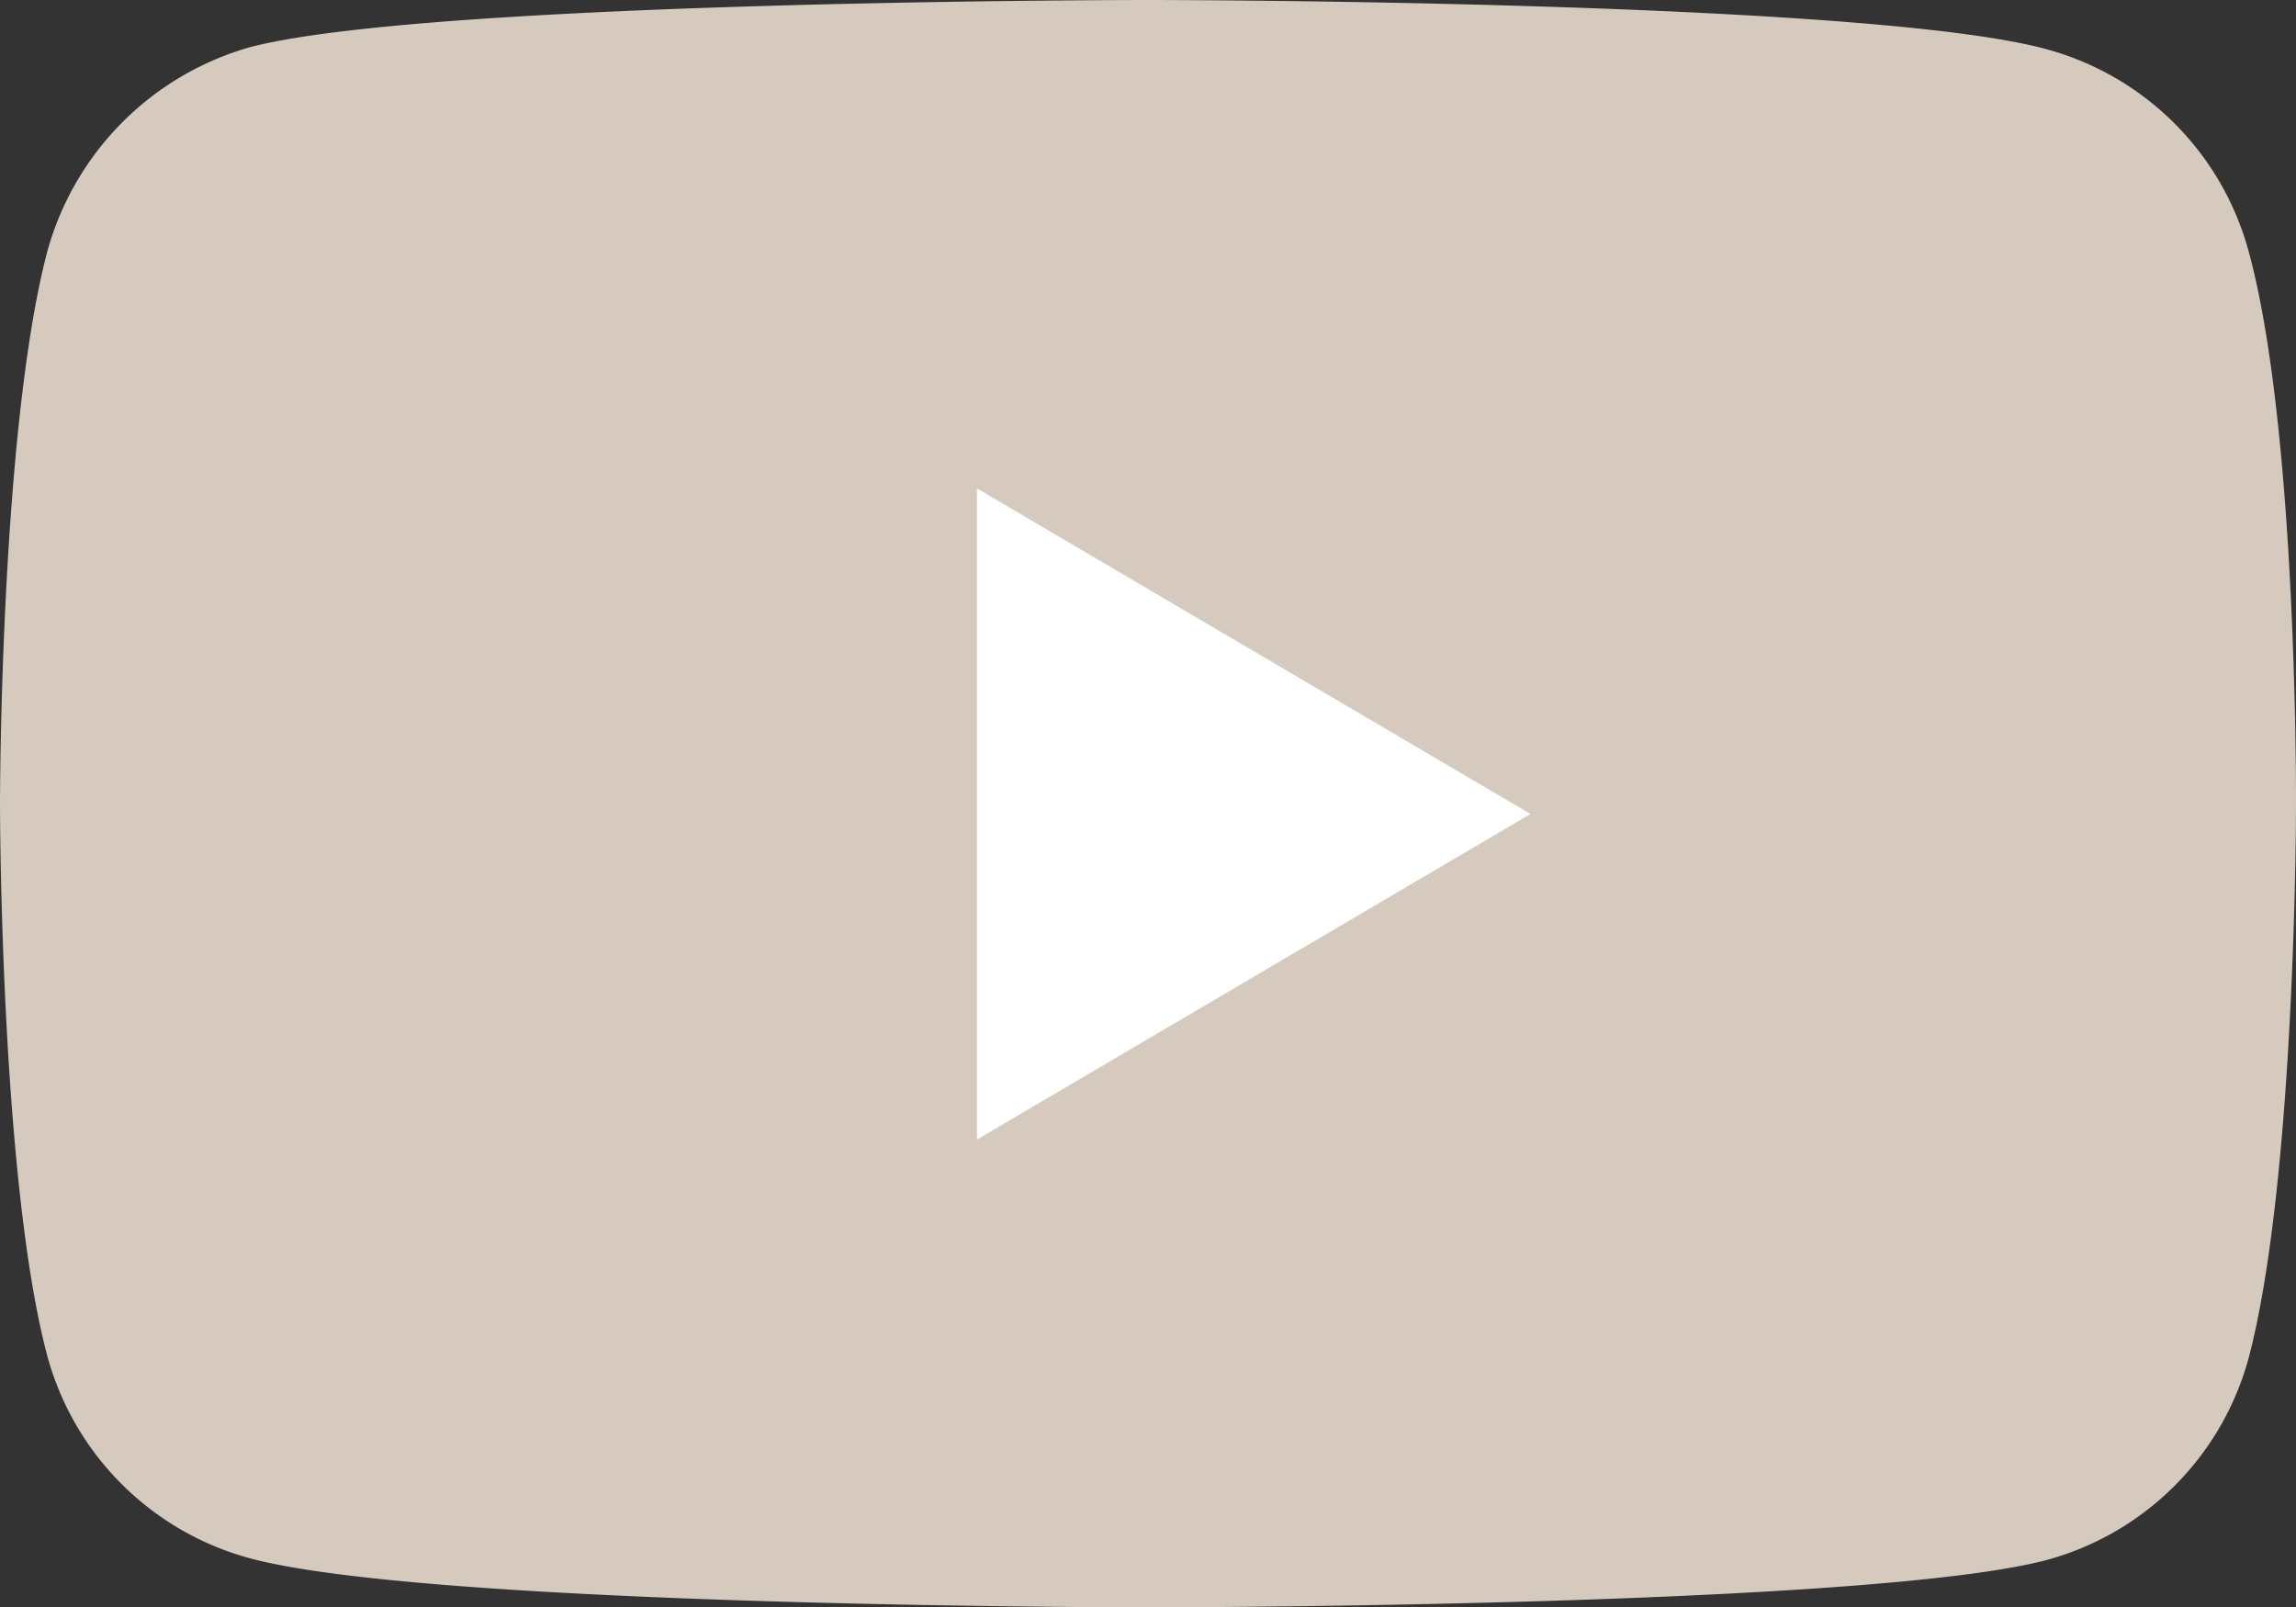 <svg xmlns="http://www.w3.org/2000/svg" width="70.508" height="49.367" viewBox="0 0 70.508 49.367">
  <rect x="0" y="0" width="70.508" height="49.367" fill="#333333" stroke="none"/>
  <path fill="#d5cabd" d="M69.055 7.725a8.83 8.83 0 0 0-6.214-6.215C57.324 0 35.253 0 35.253 0S13.184 0 7.666 1.452a9.01 9.01 0 0 0-6.214 6.272C0 13.241 0 24.683 0 24.683s0 11.5 1.452 16.959a8.84 8.84 0 0 0 6.215 6.215c5.575 1.51 27.587 1.51 27.587 1.51s22.069 0 27.587-1.452a8.83 8.83 0 0 0 6.215-6.214c1.452-5.517 1.452-16.959 1.452-16.959s.058-11.5-1.453-17.017"/>
  <path fill="#fff" d="M47 25 30 35V15Z"/>
</svg>
